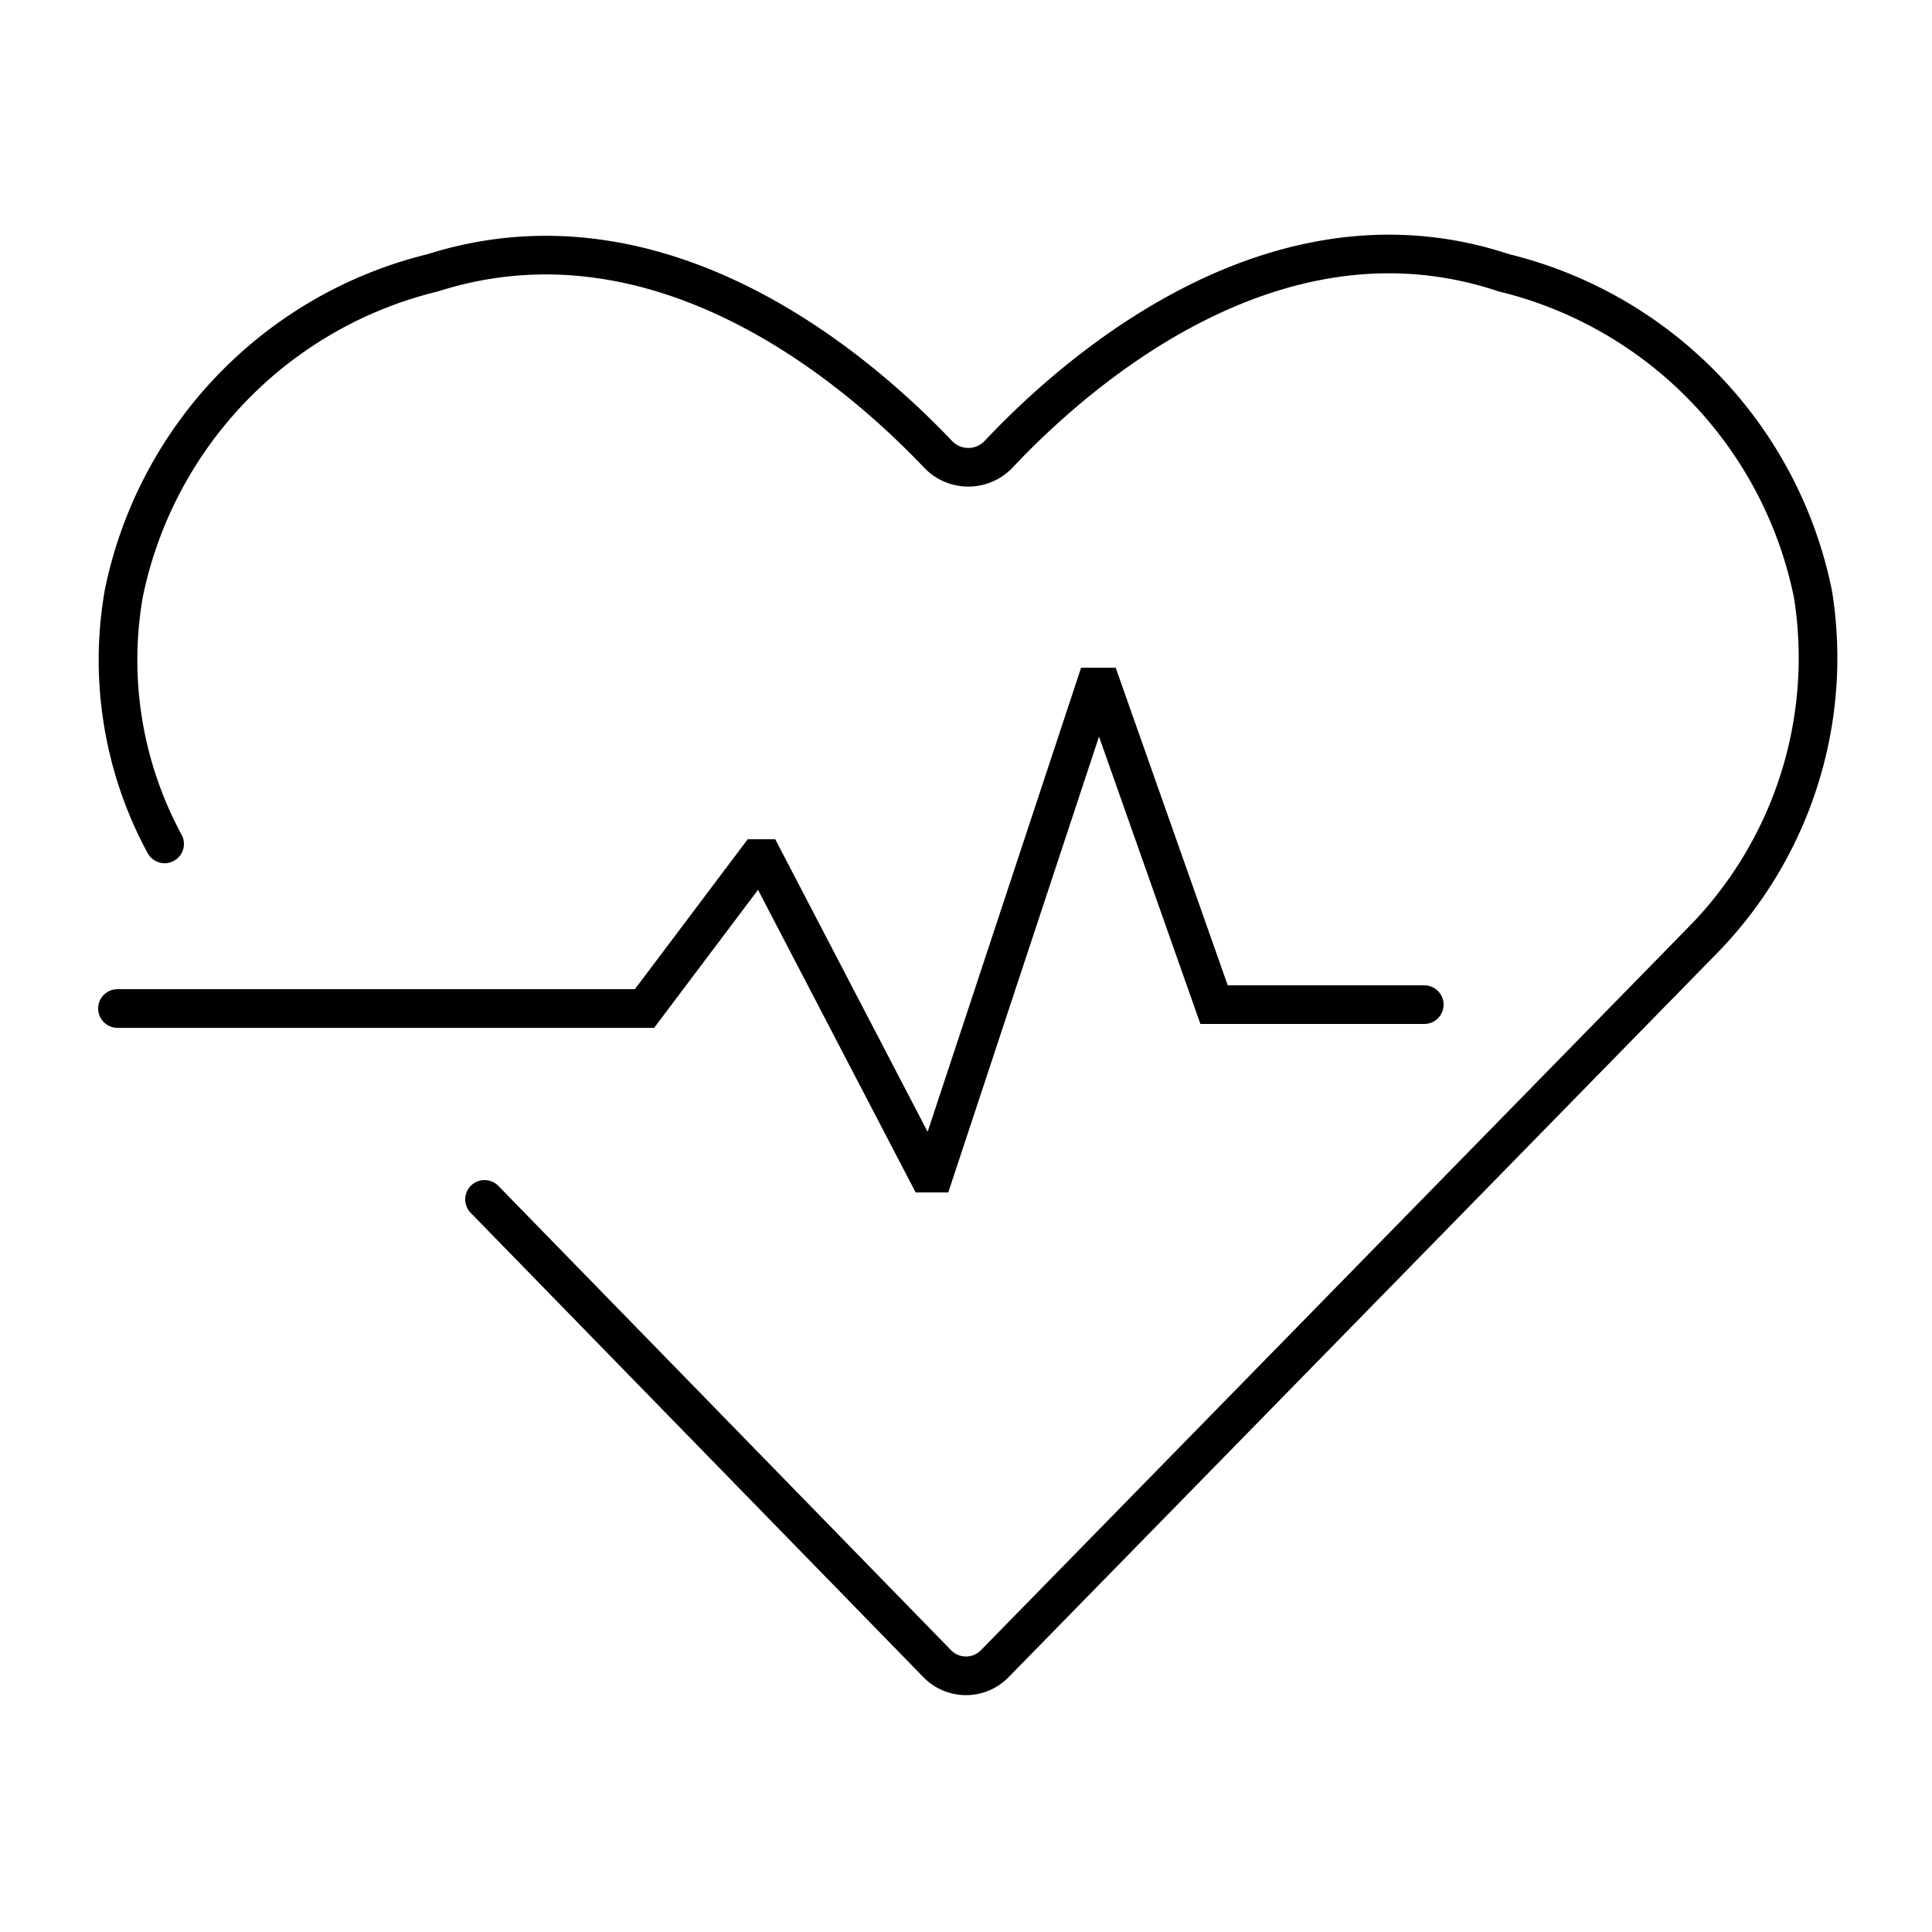 <svg xmlns="http://www.w3.org/2000/svg" viewBox="0 0 25 25"><defs><style>.cls-1{fill:none;stroke:#000;stroke-linecap:round;stroke-miterlimit:10;stroke-width:0.5px;}</style></defs><g id="Layer_2" data-name="Layer 2"><path class="cls-1" d="M6.27,15.52l5.85,6a.52.52,0,0,0,.76,0L22,12.2a5.22,5.22,0,0,0,1.46-4.51,5.38,5.38,0,0,0-4-4.16c-3-1-5.59,1.34-6.54,2.35a.54.54,0,0,1-.78,0c-.95-1-3.52-3.31-6.54-2.35a5.38,5.38,0,0,0-4,4.16,5,5,0,0,0,.53,3.23"/><path class="cls-1" d="M1.52,13.05H8.34l0,0,1.46-1.94a0,0,0,0,1,.08,0L12,15.18a0,0,0,0,0,.09,0l2.08-6.29a0,0,0,0,1,.09,0L15.71,13a.05.05,0,0,0,0,0h2.72"/></g></svg>